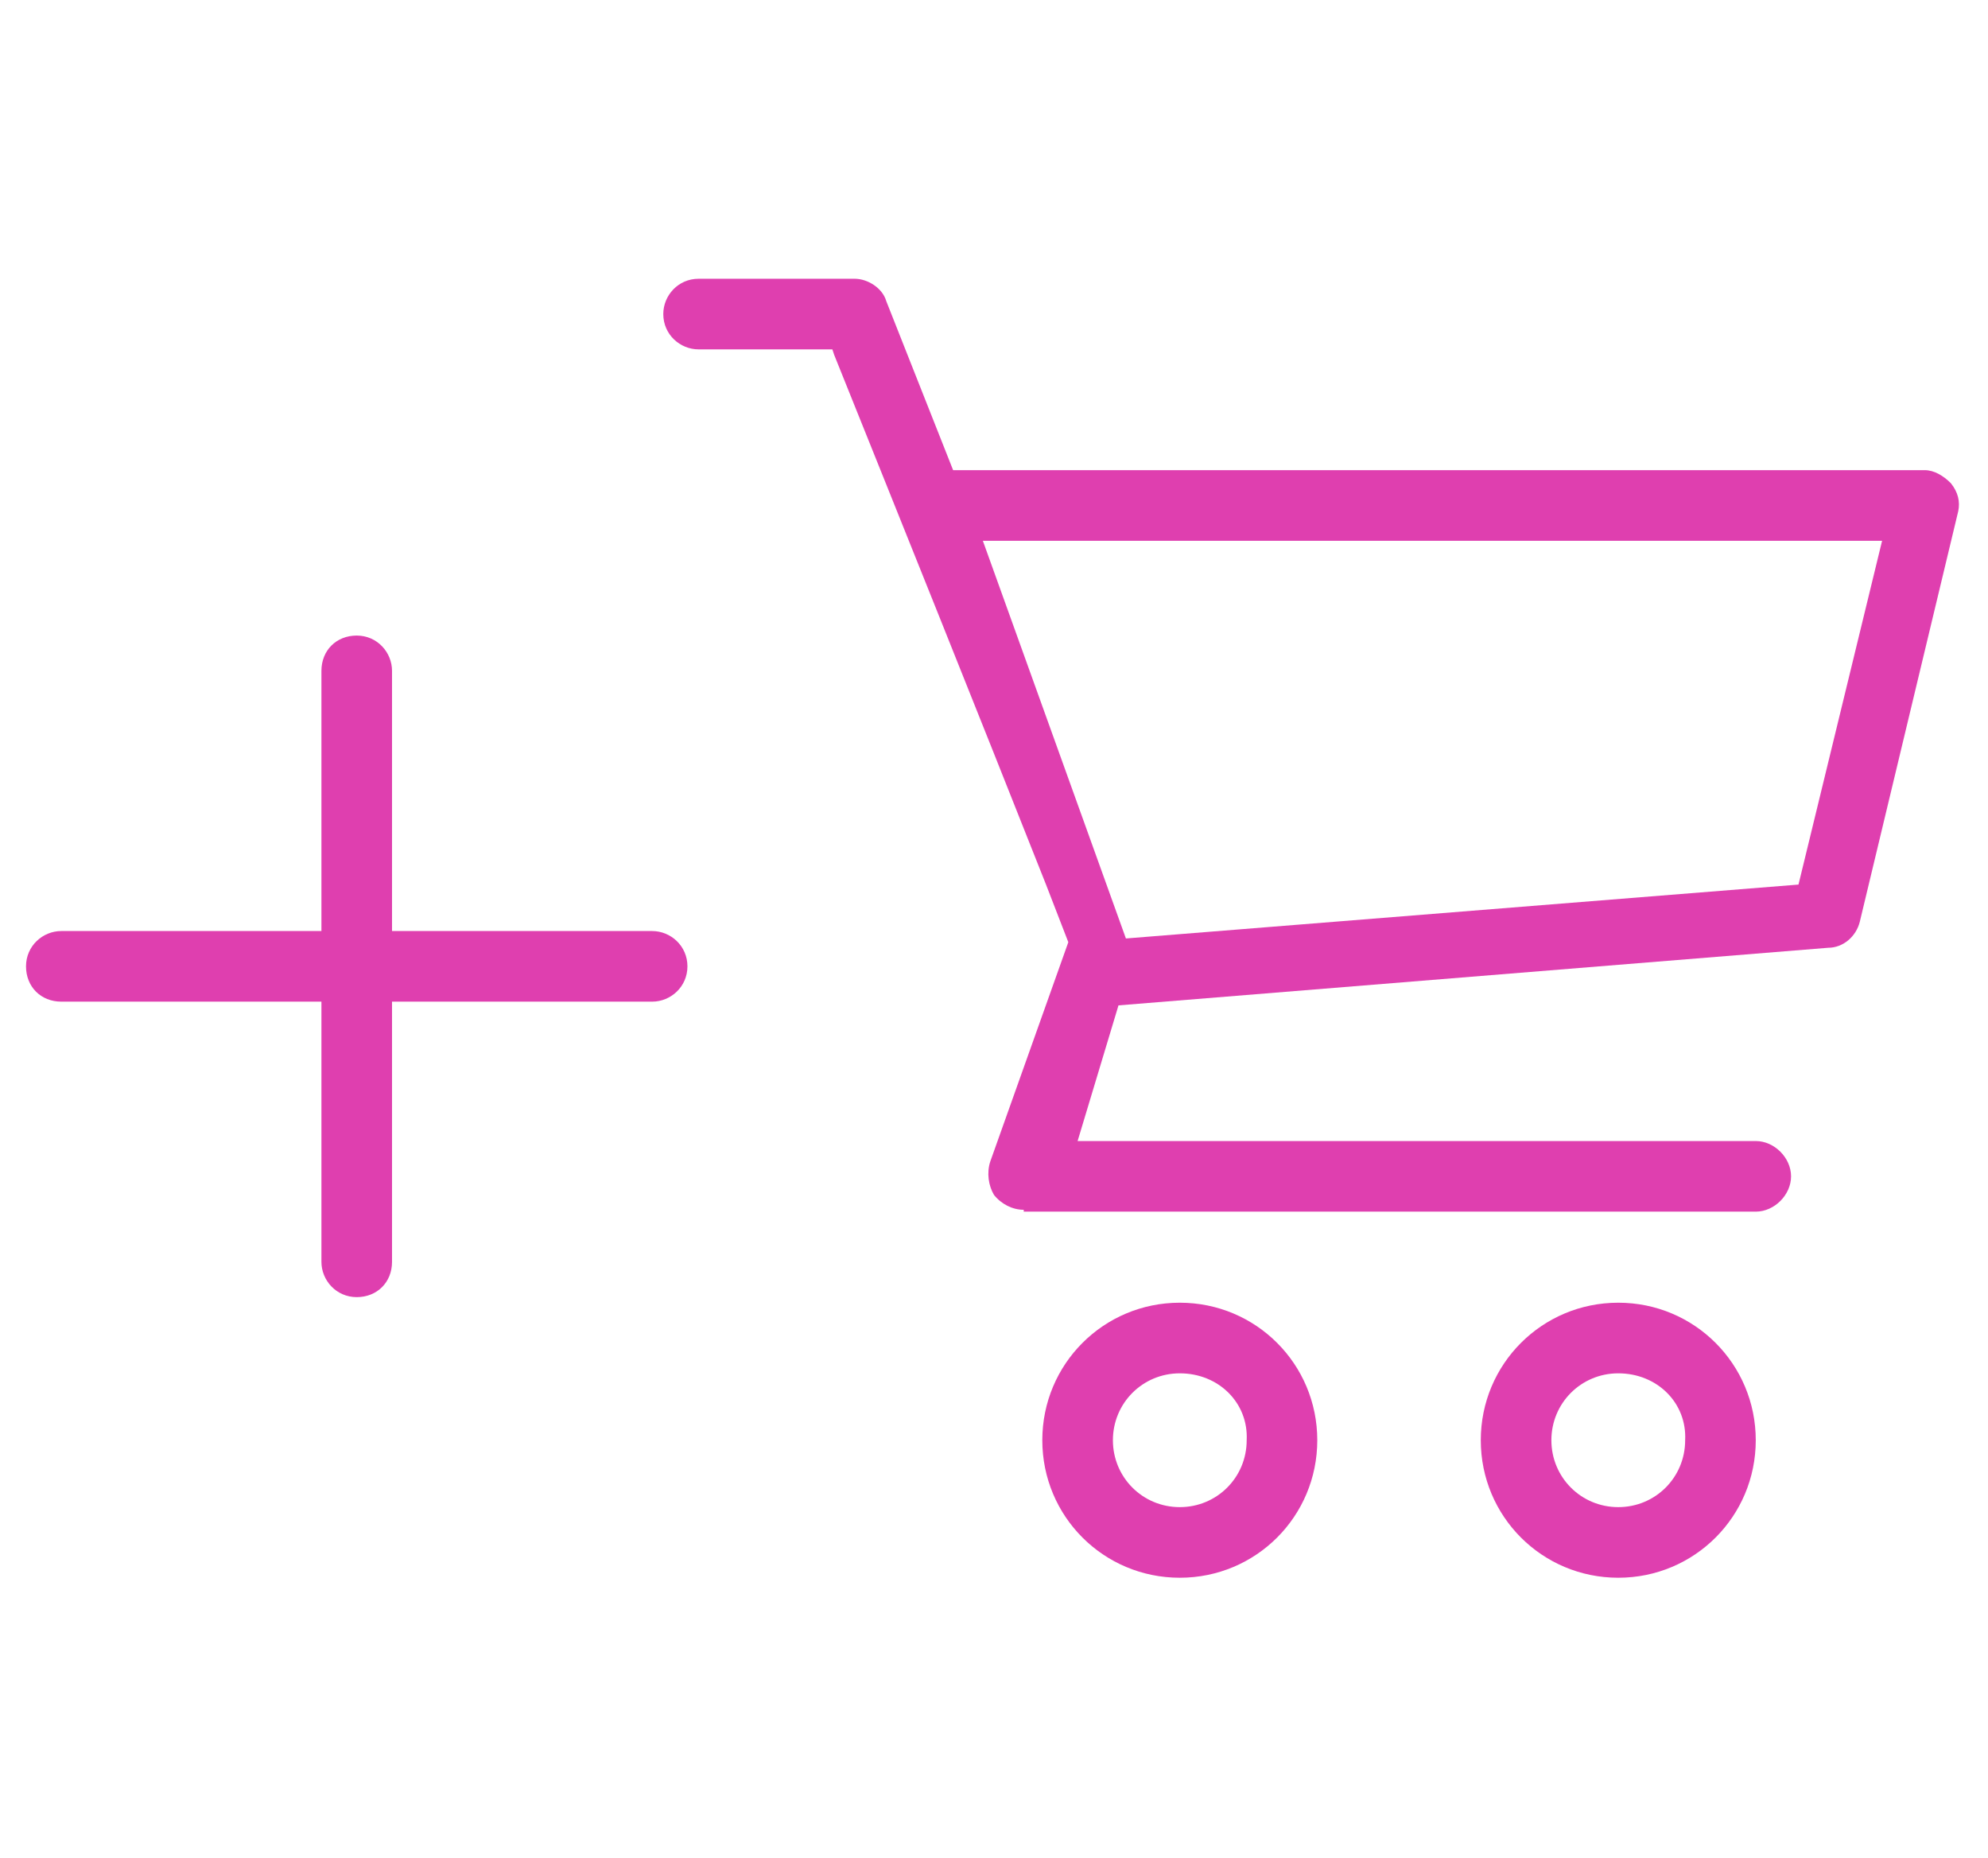 <?xml version="1.0" encoding="UTF-8" standalone="no"?>
<!DOCTYPE svg PUBLIC "-//W3C//DTD SVG 1.1//EN" "http://www.w3.org/Graphics/SVG/1.1/DTD/svg11.dtd">
<svg xmlns="http://www.w3.org/2000/svg" xmlns:xlink="http://www.w3.org/1999/xlink" version="1.1" x="0px" y="0px" viewBox="0 0 107 100" style="enable-background:new 0 0 107 100;" xml:space="preserve">
<style>.st0{fill:#df3faf;}</style>
<path class="st0" d="M55.1,65.1c-0.6,0-1.2-0.3-1.6-0.8c-0.3-0.5-0.4-1.2-0.2-1.8l4.2-11.8l-1.2-3.1c-3.6-9.1-7.9-19.8-11.4-28.5  l-0.1-0.3h-7.2c-1,0-1.9-0.8-1.9-1.9c0-1,0.8-1.9,1.9-1.9H46c0.7,0,1.5,0.5,1.7,1.2l3.6,9.1h52.3c0.5,0,1,0.3,1.4,0.7  c0.4,0.5,0.5,1,0.4,1.5l-5.3,22.1c-0.2,0.8-0.9,1.4-1.7,1.4l-38.2,3.1L58,61.4h36.5c1,0,1.9,0.9,1.9,1.9c0,1-0.9,1.9-1.9,1.9H55.1z   M60.6,50.5l36.2-2.9l4.5-18.5H52.9L60.6,50.5z"></path>
<path class="st0" d="M87.1,84.9c-4.1,0-7.4-3.3-7.4-7.4s3.3-7.4,7.4-7.4s7.4,3.3,7.4,7.4S91.2,84.9,87.1,84.9z M87.1,73.9  c-2,0-3.6,1.6-3.6,3.6c0,2,1.6,3.6,3.6,3.6s3.6-1.6,3.6-3.6C90.8,75.5,89.2,73.9,87.1,73.9z M63.5,84.9c-4.1,0-7.4-3.3-7.4-7.4  s3.3-7.4,7.4-7.4c4.1,0,7.4,3.3,7.4,7.4S67.6,84.9,63.5,84.9z M63.5,73.9c-2,0-3.6,1.6-3.6,3.6c0,2,1.6,3.6,3.6,3.6  c2,0,3.6-1.6,3.6-3.6C67.2,75.5,65.6,73.9,63.5,73.9z"></path>
<path class="st0" d="M35.1,50.1h-14v-14c0-1-0.8-1.9-1.9-1.9s-1.9,0.8-1.9,1.9v14h-14c-1,0-1.9,0.8-1.9,1.9s0.8,1.9,1.9,1.9h14v14  c0,1,0.8,1.9,1.9,1.9s1.9-0.8,1.9-1.9v-14h14c1,0,1.9-0.8,1.9-1.9S36.1,50.1,35.1,50.1z"></path>
</svg>
